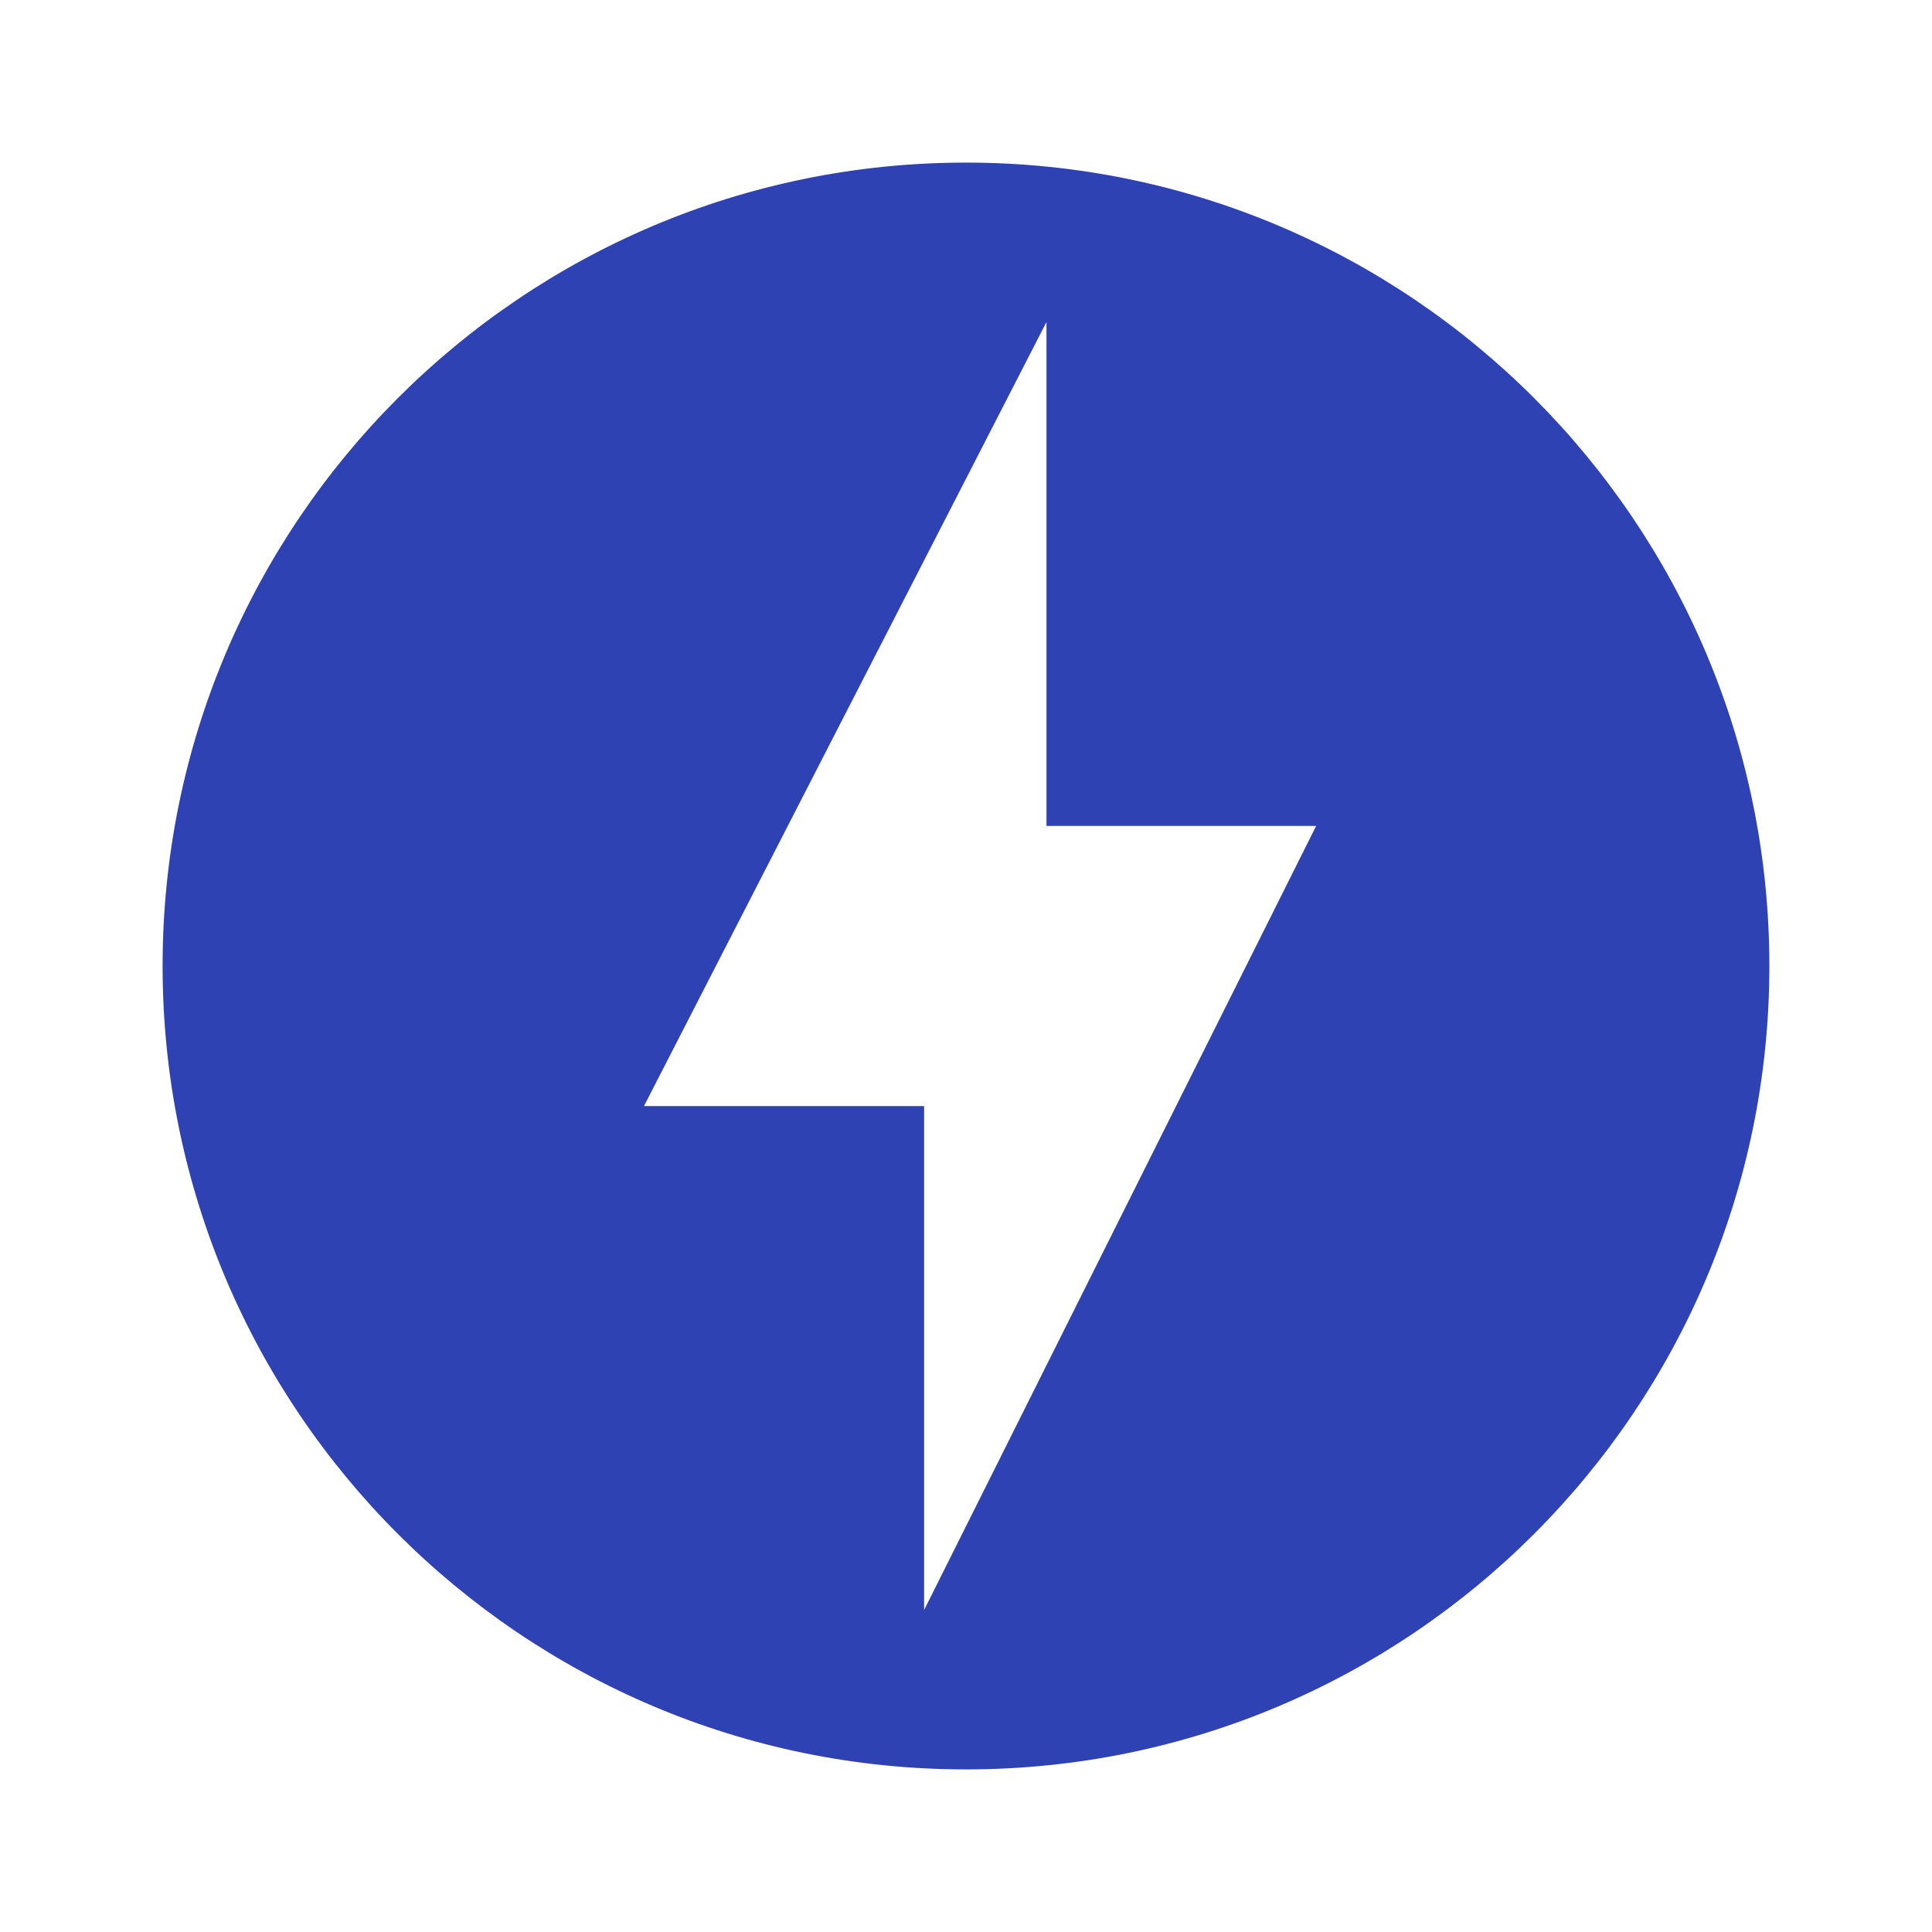<?xml version="1.0" encoding="UTF-8"?> <svg xmlns="http://www.w3.org/2000/svg" width="50" height="50" viewBox="0 0 50 50" fill="none"><path d="M25 4.208C13.521 4.208 4.208 13.521 4.208 25C4.208 36.479 13.521 45.792 25 45.792C36.479 45.792 45.791 36.479 45.791 25C45.791 13.521 36.479 4.208 25 4.208ZM23.916 41.667V28.625H16.666L27.083 8.333V21.375H34.062L23.916 41.667Z" fill="#2E42B4"></path></svg> 